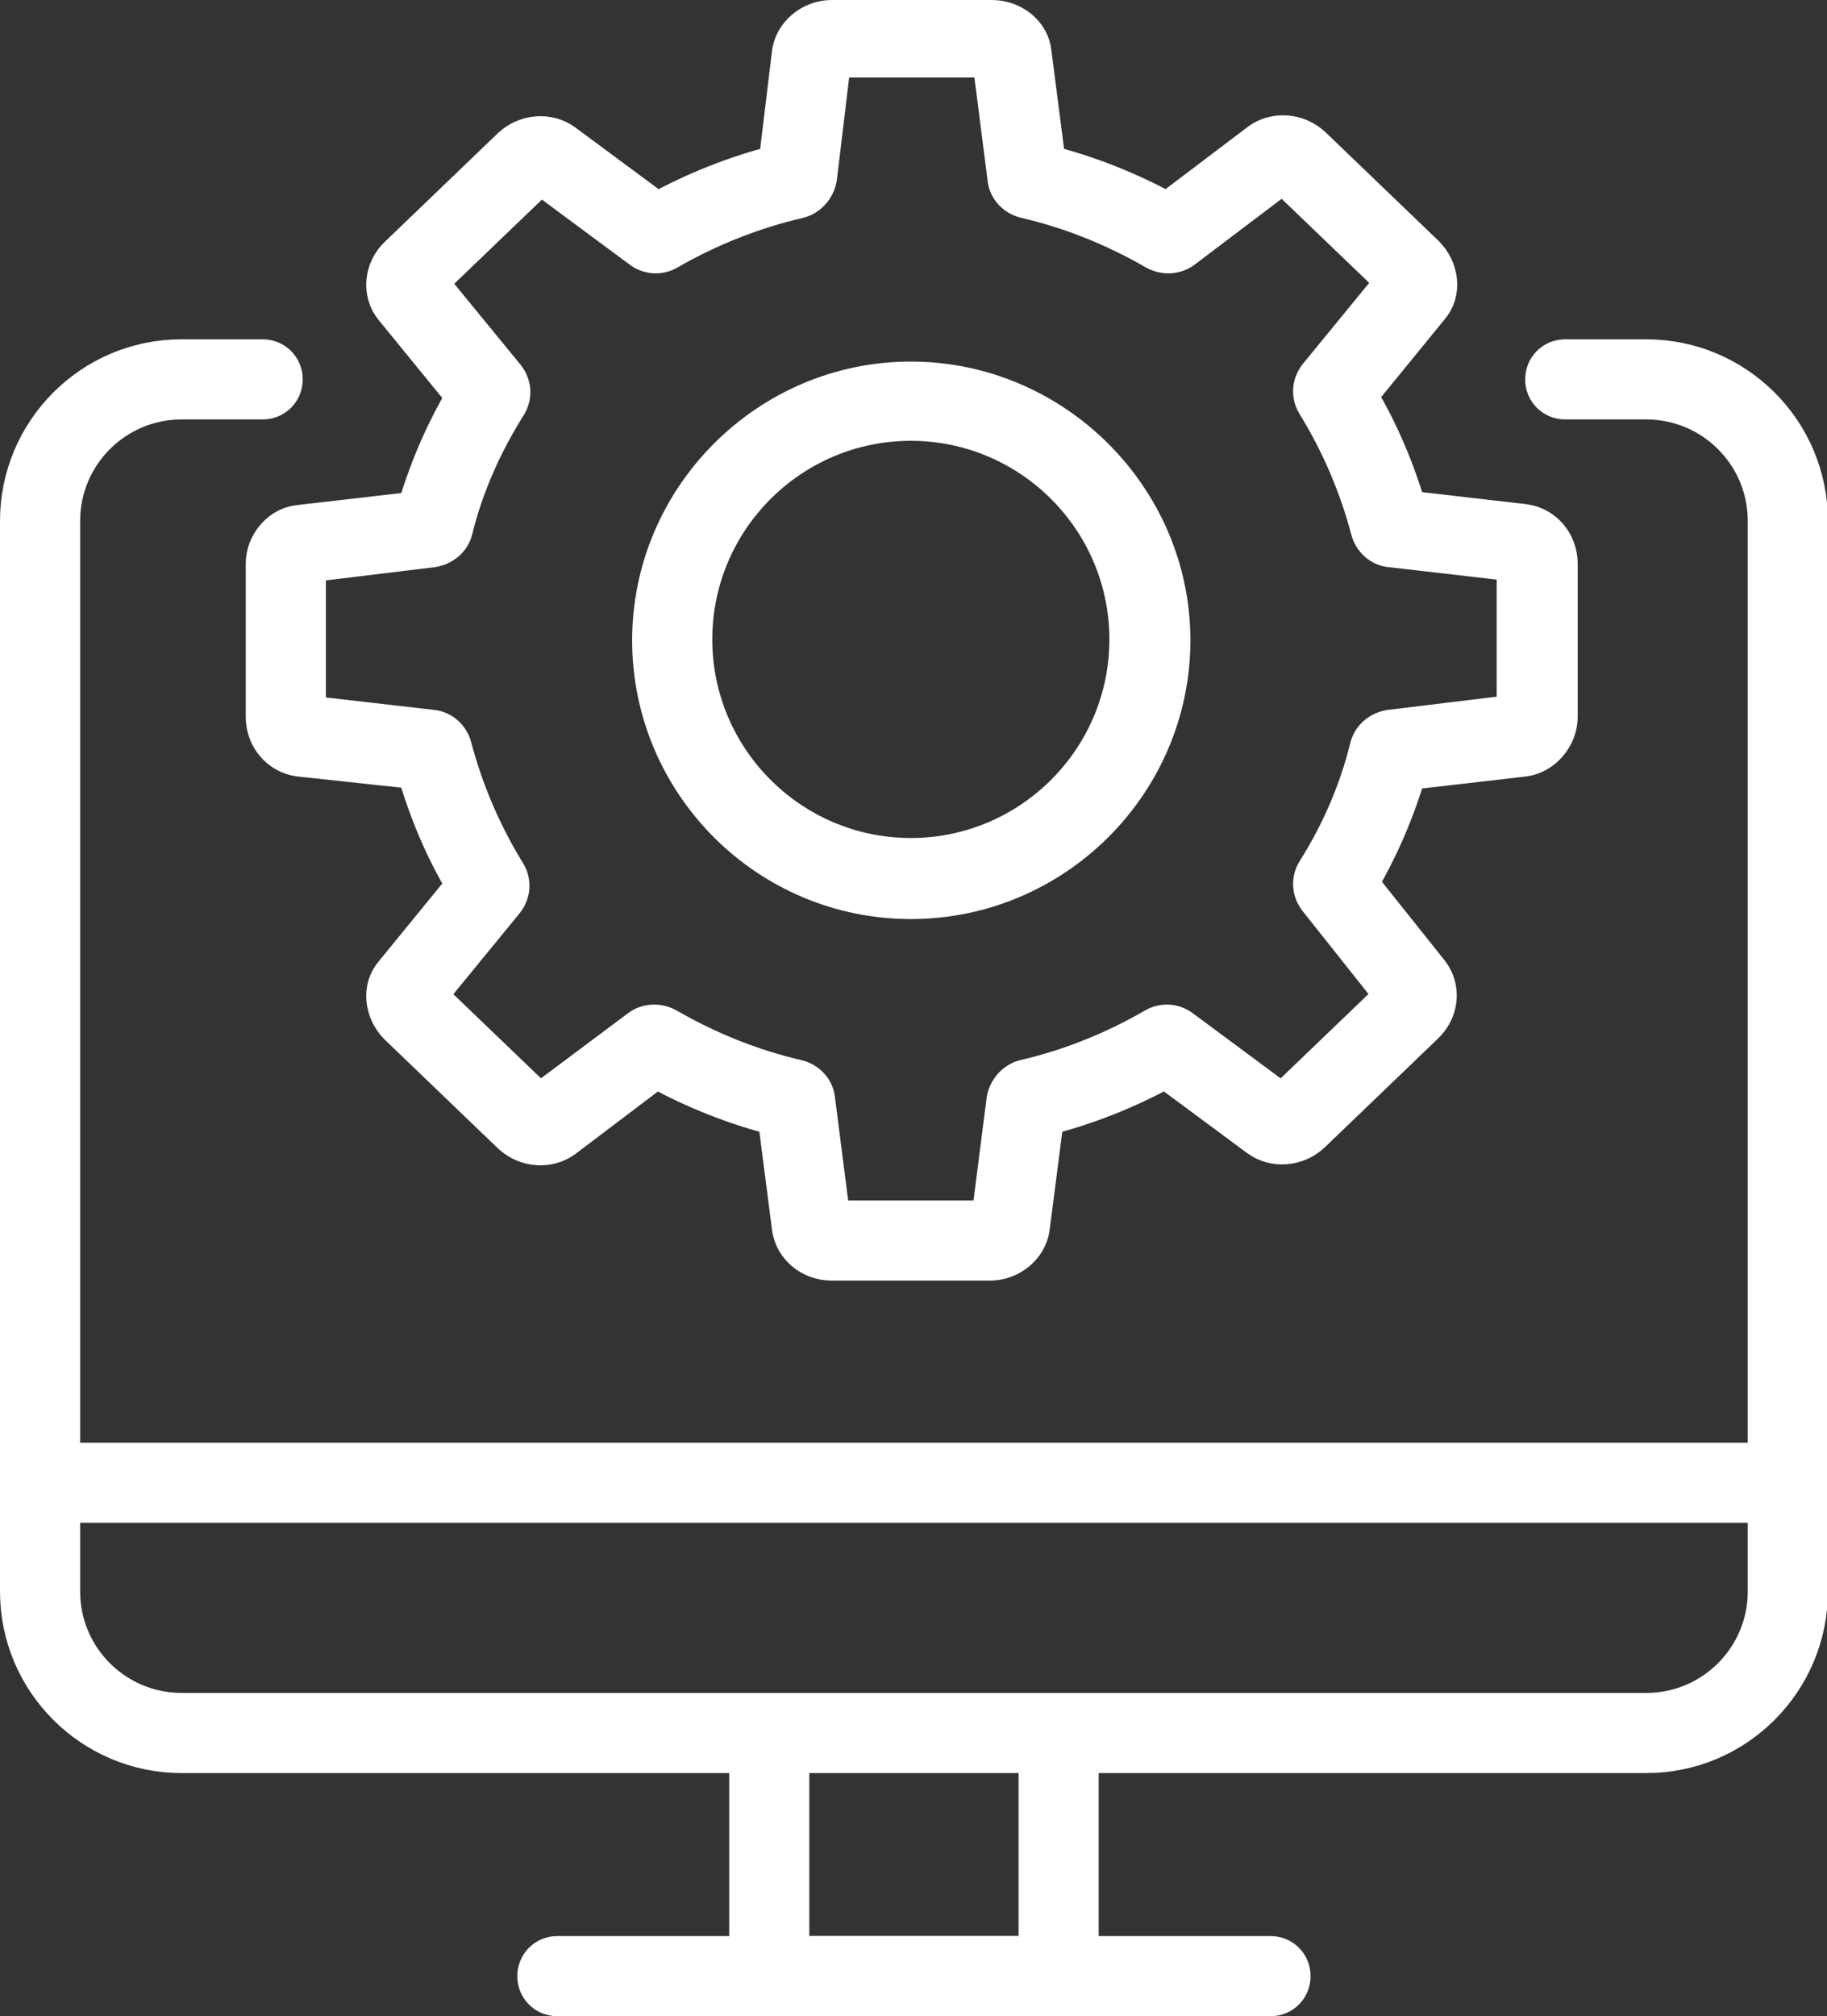 <?xml version="1.0" encoding="UTF-8"?>
<svg id="_レイヤー_2" xmlns="http://www.w3.org/2000/svg" version="1.1" viewBox="0 0 205.2 226.4">
  <rect x="0" y="0" width="205.2" height="226.4" fill="#333333" stroke="none"/>
  <!-- Generator: Adobe Illustrator 29.3.1, SVG Export Plug-In . SVG Version: 2.1.0 Build 151)  -->
  <defs>
    <style>
      .st0 {
        fill: #fff;
        stroke: #fff;
        stroke-miterlimit: 10;
        stroke-width: 4px;
      }
    </style>
  </defs>
  <g id="_倨_1">
    <g>
      <g>
        <path class="st0" d="M111.3,141.8h-17.9c-2.4,0-4.4-1.7-4.7-3.9l-1.6-12.4c-4.7-1.2-9.2-3-13.4-5.3l-10.3,7.8c-1.8,1.3-4.4,1.1-6.1-.5l-12.7-12.2c-1.7-1.7-2-4.4-.5-6.1l8-9.8c-2.4-4-4.2-8.3-5.5-12.8l-13-1.4c-2.3-.3-4-2.3-4-4.7v-17.2c0-2.3,1.8-4.4,4-4.6l13-1.5c1.3-4.4,3.1-8.7,5.5-12.7l-8-9.8c-1.5-1.8-1.2-4.5.5-6.1l12.7-12.2c1.7-1.6,4.3-1.8,6.1-.5l10.4,7.7c4.2-2.3,8.7-4.1,13.4-5.3l1.5-12.4c.3-2.2,2.4-3.9,4.7-3.9h18c2.4,0,4.5,1.7,4.7,3.9l1.6,12.4c4.7,1.2,9.2,3,13.4,5.3l10.3-7.8c1.8-1.3,4.4-1.1,6.1.5l12.7,12.2c1.7,1.7,2,4.4.5,6.1l-8,9.8c2.4,4,4.2,8.3,5.5,12.7l13,1.5c2.3.3,4,2.3,4,4.7v17.2c0,2.3-1.8,4.4-4,4.7l-13,1.5c-1.3,4.4-3.1,8.6-5.4,12.5l7.9,9.9c1.4,1.8,1.2,4.4-.6,6.1l-12.7,12.2c-1.7,1.6-4.3,1.8-6.1.5l-10.4-7.7c-4.2,2.3-8.7,4.1-13.4,5.3l-1.6,12.4c-.3,2.2-2.4,3.9-4.7,3.9h0ZM93.5,136.8h17.6l1.7-13.3c.2-1.2,1.1-2.2,2.2-2.5,5.2-1.2,10.1-3.2,14.6-5.8,1-.6,2.3-.5,3.2.2l11.2,8.3,12.4-11.9-8.5-10.7c-.8-1-.9-2.3-.2-3.4,2.7-4.3,4.7-8.9,5.9-13.8.3-1.2,1.3-2,2.5-2.2l14-1.7v-16.7l-13.9-1.6c-1.2-.1-2.2-1-2.5-2.2-1.3-4.9-3.3-9.6-6-14-.7-1.1-.6-2.4.2-3.4l8.6-10.5-12.4-11.9-11.1,8.4c-.9.7-2.2.8-3.3.2h0c-4.5-2.6-9.4-4.6-14.6-5.8-1.2-.3-2.1-1.3-2.2-2.5l-1.7-13.3h-17.6l-1.6,13.3c-.2,1.2-1.1,2.2-2.2,2.5-5.2,1.2-10.2,3.2-14.7,5.8-1,.6-2.3.5-3.2-.2l-11.2-8.3-12.4,11.9,8.6,10.5c.8,1,.9,2.3.2,3.4-2.7,4.3-4.8,9-6,13.9-.3,1.2-1.3,2-2.5,2.2l-14,1.7v16.7l13.9,1.6c1.2.1,2.2,1,2.5,2.2,1.3,4.9,3.3,9.6,6,14,.7,1.1.6,2.4-.2,3.4l-8.6,10.5,12.4,11.9,11.1-8.3c.9-.7,2.2-.8,3.3-.2,4.5,2.6,9.4,4.6,14.6,5.8,1.2.3,2.1,1.3,2.2,2.5l1.7,13.3h0ZM86.8,124.1h0ZM117.8,124.1h0s0,0,0,0ZM156.8,112.3h0s0,0,0,0ZM152,100.5h0ZM156.8,86.8h0ZM47.9,86.7h0ZM158.5,85.3h0s0,0,0,0ZM46.1,85.2h0s0,0,0,0ZM156.8,57h0ZM72.5,24.2h0ZM86.9,19.7h0ZM117.8,19.7h0Z"/>
        <path class="st0" d="M102.3,101.2c-16.2,0-29.3-13.2-29.3-29.3s13.2-29.3,29.3-29.3,29.4,13.2,29.4,29.3-13.2,29.3-29.4,29.3ZM102.3,47.5c-13.4,0-24.3,10.9-24.3,24.3s10.9,24.3,24.3,24.3,24.3-10.9,24.3-24.3-10.9-24.3-24.3-24.3Z"/>
      </g>
      <g>
        <path class="st0" d="M184.9,197.1H20.4c-10.1,0-18.4-8.2-18.4-18.4V58.5c0-10.1,8.2-18.4,18.4-18.4h9.1c1.4,0,2.5,1.1,2.5,2.5s-1.1,2.5-2.5,2.5h-9.1c-7.4,0-13.4,6-13.4,13.4v120.2c0,7.4,6,13.4,13.4,13.4h164.5c7.4,0,13.4-6,13.4-13.4V58.5c0-7.4-6-13.4-13.4-13.4h-9.1c-1.4,0-2.5-1.1-2.5-2.5s1.1-2.5,2.5-2.5h9.1c10.1,0,18.4,8.2,18.4,18.4v120.2c0,10.1-8.2,18.4-18.4,18.4h0Z"/>
        <path class="st0" d="M121.4,224.4h-37.5v-29c0-1.4,1.1-2.5,2.5-2.5s2.5,1.1,2.5,2.5v24h27.5v-24c0-1.4,1.1-2.5,2.5-2.5s2.5,1.1,2.5,2.5v29Z"/>
        <path class="st0" d="M142.7,224.4H62.6c-1.4,0-2.5-1.1-2.5-2.5s1.1-2.5,2.5-2.5h80.1c1.4,0,2.5,1.1,2.5,2.5s-1.1,2.5-2.5,2.5Z"/>
        <path class="st0" d="M200.2,169H4.5c-1.4,0-2.5-1.1-2.5-2.5s1.1-2.5,2.5-2.5h195.7c1.4,0,2.5,1.1,2.5,2.5s-1.1,2.5-2.5,2.5Z"/>
      </g>
    </g>
  </g>
</svg>